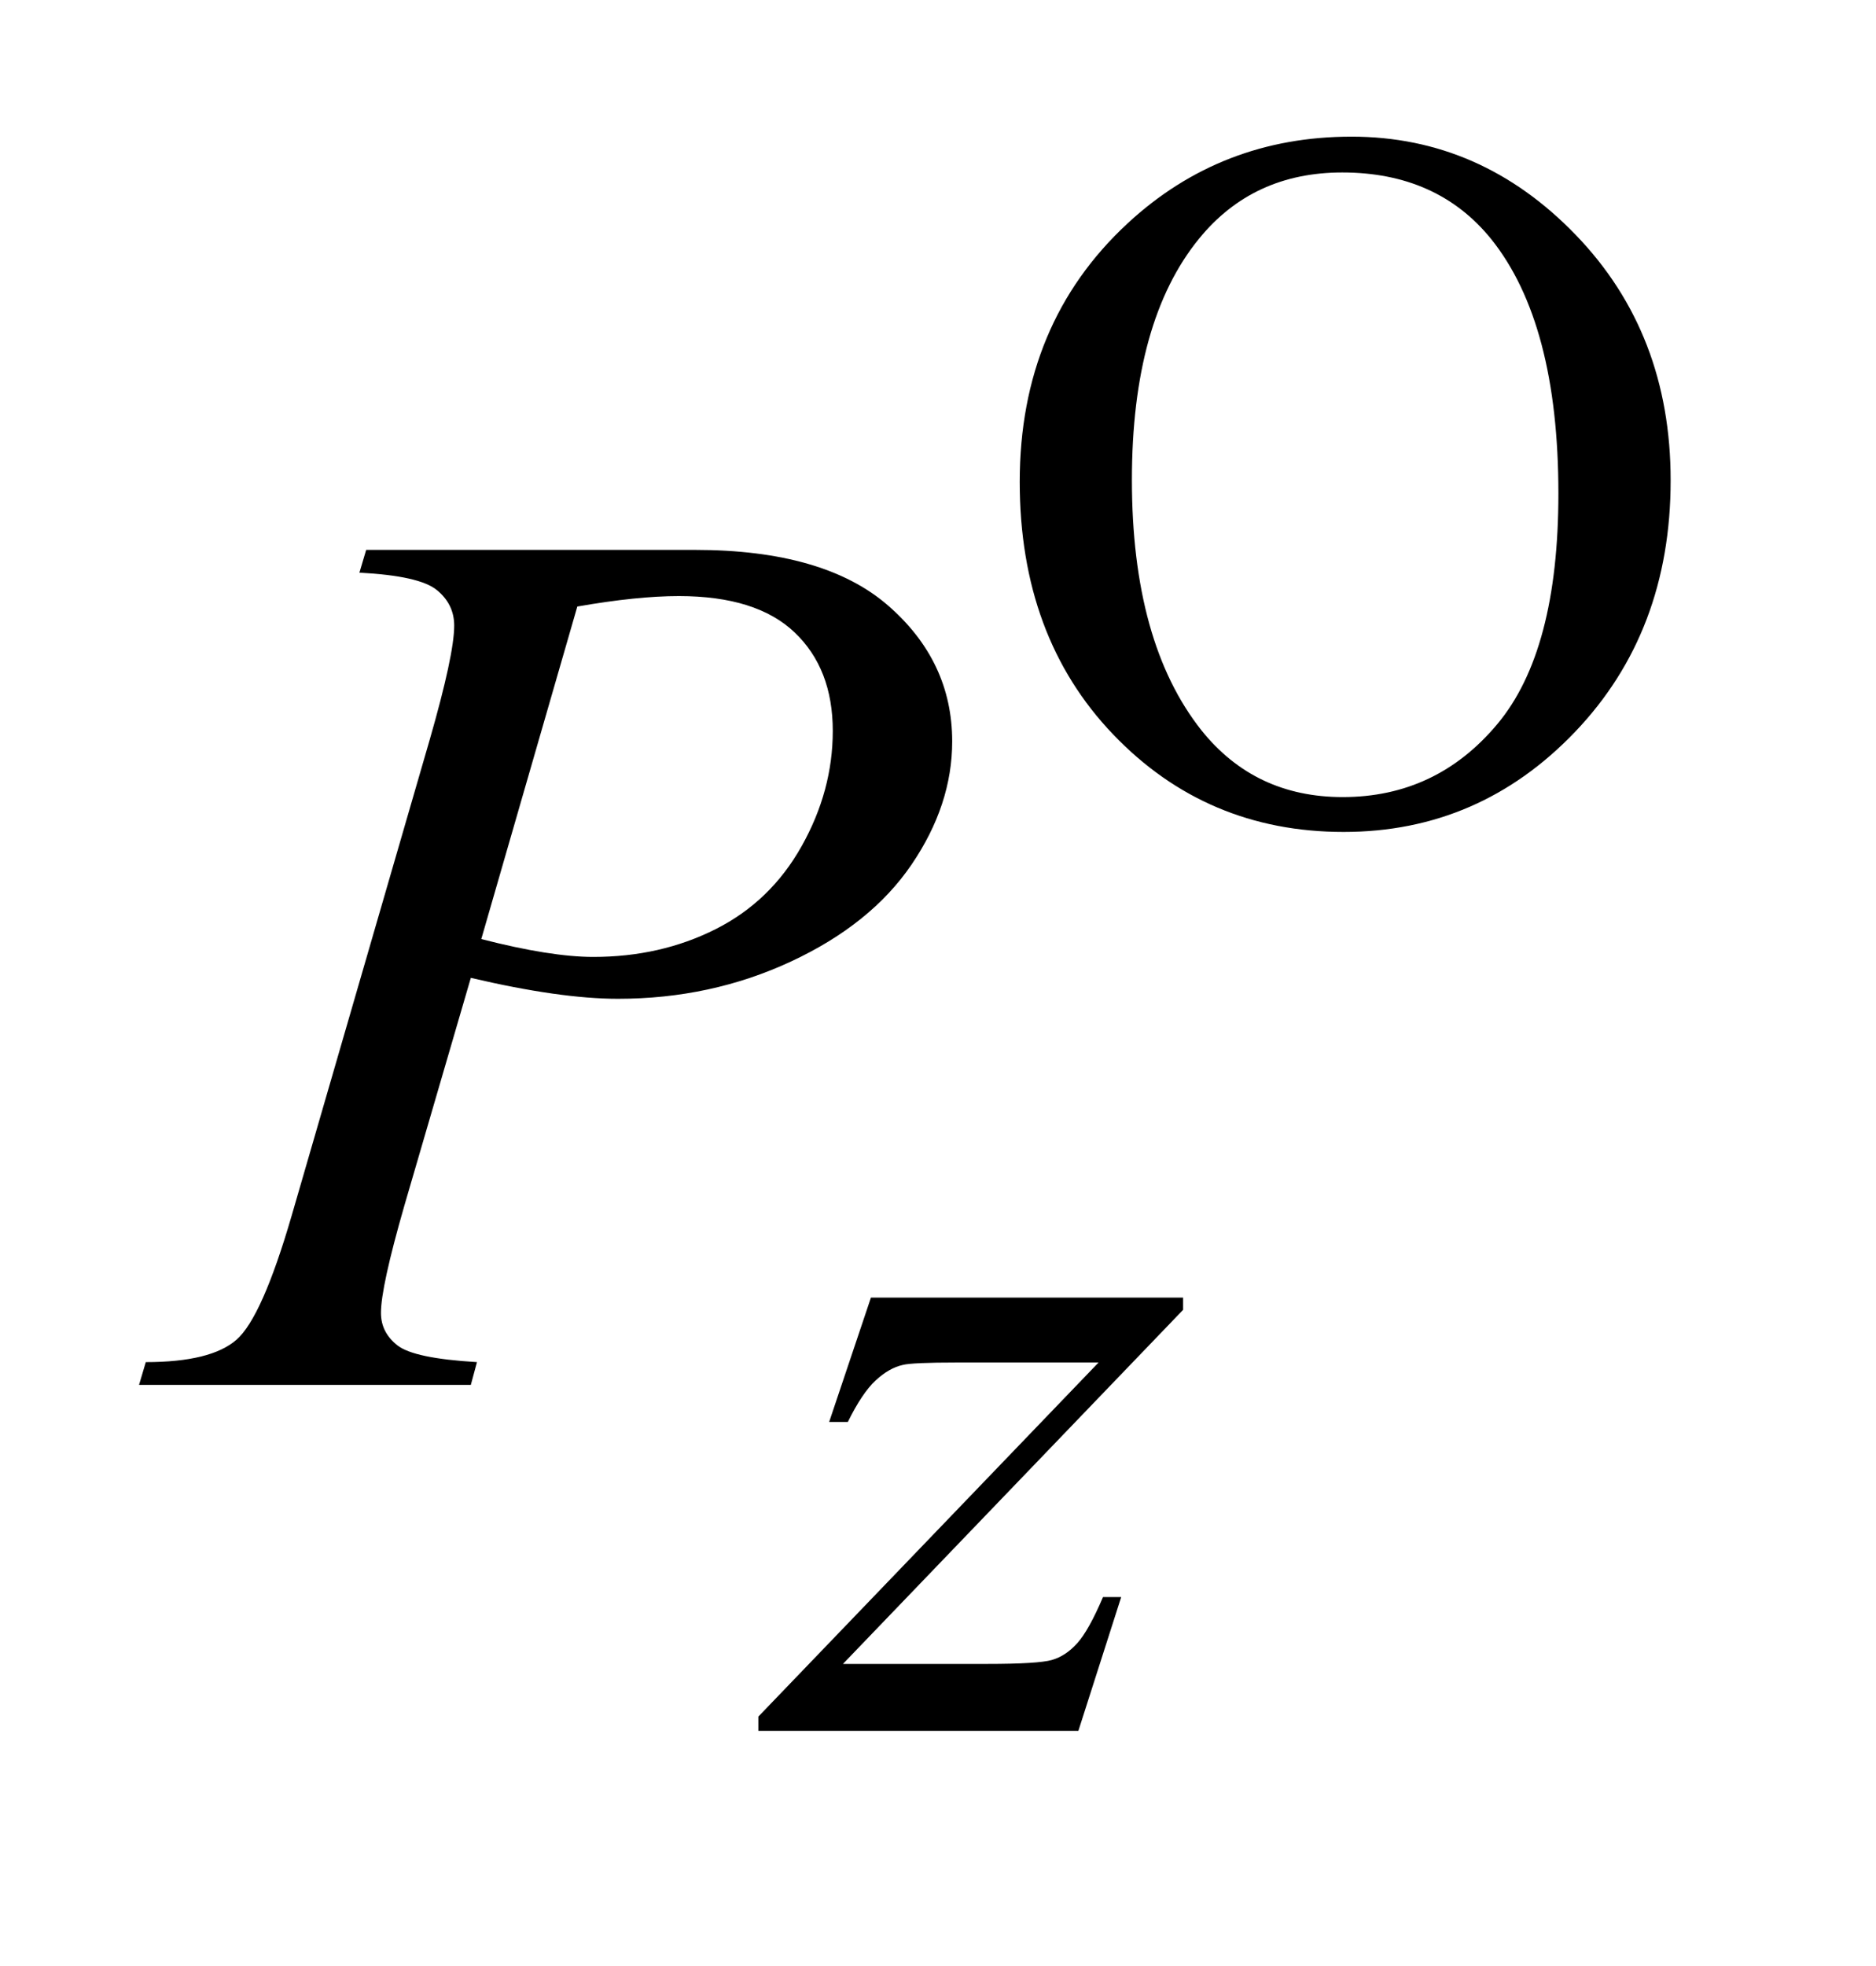 <?xml version="1.0" encoding="UTF-8"?>
<!DOCTYPE svg PUBLIC '-//W3C//DTD SVG 1.0//EN'
          'http://www.w3.org/TR/2001/REC-SVG-20010904/DTD/svg10.dtd'>
<svg stroke-dasharray="none" shape-rendering="auto" xmlns="http://www.w3.org/2000/svg" font-family="'Dialog'" text-rendering="auto" width="21" fill-opacity="1" color-interpolation="auto" color-rendering="auto" preserveAspectRatio="xMidYMid meet" font-size="12px" viewBox="0 0 21 22" fill="black" xmlns:xlink="http://www.w3.org/1999/xlink" stroke="black" image-rendering="auto" stroke-miterlimit="10" stroke-linecap="square" stroke-linejoin="miter" font-style="normal" stroke-width="1" height="22" stroke-dashoffset="0" font-weight="normal" stroke-opacity="1"
><!--Generated by the Batik Graphics2D SVG Generator--><defs id="genericDefs"
  /><g
  ><defs id="defs1"
    ><clipPath clipPathUnits="userSpaceOnUse" id="clipPath1"
      ><path d="M0.913 2.106 L13.903 2.106 L13.903 15.492 L0.913 15.492 L0.913 2.106 Z"
      /></clipPath
      ><clipPath clipPathUnits="userSpaceOnUse" id="clipPath2"
      ><path d="M29.16 67.285 L29.16 494.949 L444.183 494.949 L444.183 67.285 Z"
      /></clipPath
    ></defs
    ><g transform="scale(1.576,1.576) translate(-0.913,-2.106) matrix(0.031,0,0,0.031,0,0)"
    ><path d="M339.109 99.234 Q368.766 99.234 390.5 121.75 Q412.234 144.266 412.234 177.953 Q412.234 212.656 390.328 235.57 Q368.422 258.484 337.312 258.484 Q305.875 258.484 284.484 236.133 Q263.094 213.781 263.094 178.297 Q263.094 142.016 287.797 119.109 Q309.25 99.234 339.109 99.234 ZM336.984 107.438 Q316.547 107.438 304.188 122.594 Q288.797 141.453 288.797 177.844 Q288.797 215.125 304.75 235.234 Q317 250.5 337.094 250.5 Q358.547 250.5 372.531 233.773 Q386.516 217.047 386.516 180.984 Q386.516 141.906 371.125 122.703 Q358.766 107.438 336.984 107.438 Z" stroke="none" clip-path="url(#clipPath2)"
    /></g
    ><g transform="matrix(0.049,0,0,0.049,-1.438,-3.319)"
    ><path d="M228.312 364.062 L299.625 364.062 L299.625 366.859 L221.922 447.719 L254.828 447.719 Q266.5 447.719 269.648 446.82 Q272.797 445.922 275.43 443.008 Q278.062 440.094 281.328 432.453 L285.484 432.453 L275.703 463 L202.594 463 L202.594 459.75 L280.312 378.891 L247.969 378.891 Q237.75 378.891 235.609 379.438 Q232.469 380.125 229.383 382.984 Q226.297 385.844 223.031 392.469 L218.766 392.469 L228.312 364.062 Z" stroke="none" clip-path="url(#clipPath2)"
    /></g
    ><g transform="matrix(0.049,0,0,0.049,-1.438,-3.319)"
    ><path d="M113 193.312 L188.094 193.312 Q217.625 193.312 232.25 206.039 Q246.875 218.766 246.875 237.047 Q246.875 251.531 237.594 265.172 Q228.312 278.812 210.031 287.32 Q191.75 295.828 170.516 295.828 Q157.297 295.828 136.906 291.047 L121.719 343.078 Q116.375 361.641 116.375 367.547 Q116.375 372.047 120.172 375 Q123.969 377.953 138.312 378.797 L136.906 384 L61.109 384 L62.656 378.797 Q77.562 378.797 83.398 373.664 Q89.234 368.531 95.984 345.328 L127.484 236.766 Q133.109 217.219 133.109 210.609 Q133.109 205.688 129.102 202.453 Q125.094 199.219 111.453 198.516 L113 193.312 ZM139.297 282.188 Q155.188 286.266 164.891 286.266 Q180.219 286.266 192.805 279.938 Q205.391 273.609 212.492 260.953 Q219.594 248.297 219.594 234.656 Q219.594 220.453 210.875 212.156 Q202.156 203.859 184.438 203.859 Q174.875 203.859 161.234 206.25 L139.297 282.188 Z" stroke="none" clip-path="url(#clipPath2)"
    /></g
  ></g
></svg
>
